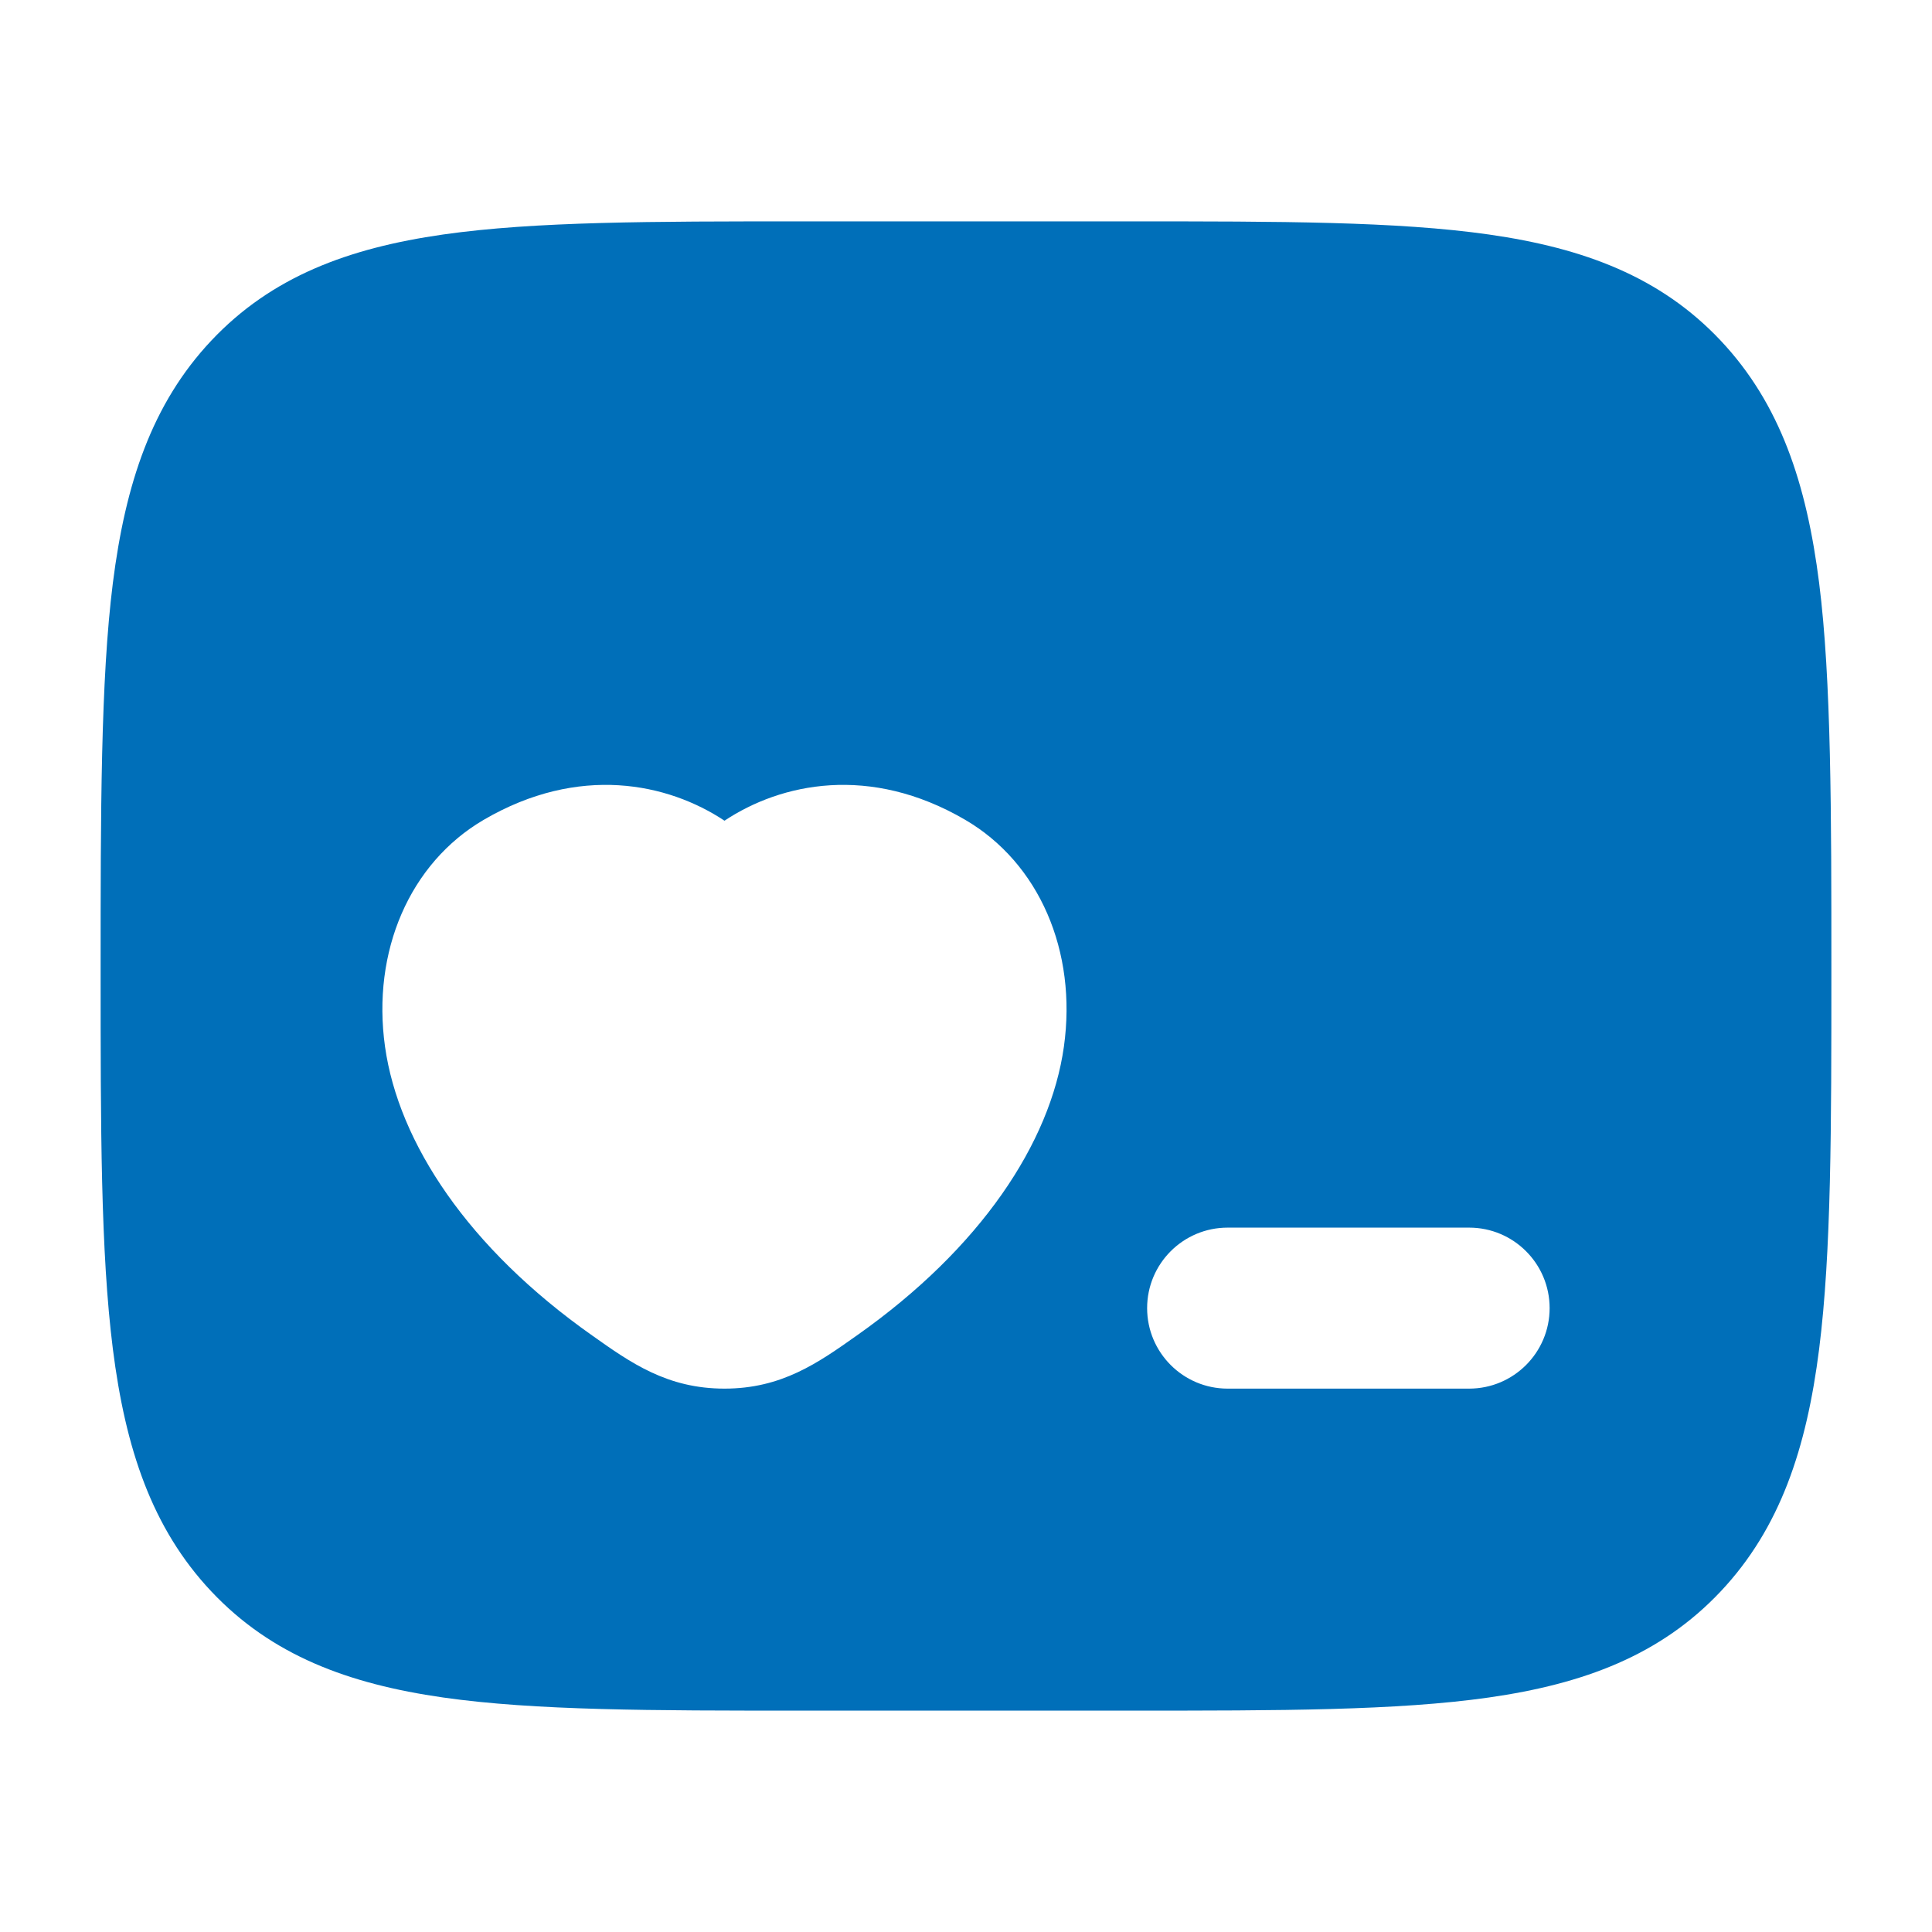 <svg xmlns="http://www.w3.org/2000/svg" viewBox="0 0 24 24" width="128" height="128" color="#006fb9" fill="none"><path fill-rule="evenodd" clip-rule="evenodd" d="M14.059 2.75C15.895 2.75 17.353 2.75 18.495 2.913C19.676 3.082 20.628 3.438 21.375 4.231C22.115 5.017 22.442 6.01 22.598 7.242C22.75 8.447 22.75 10.096 22.75 12.054C22.75 14.012 22.75 15.553 22.598 16.758C22.442 17.99 22.115 18.983 21.375 19.769C20.628 20.562 19.676 20.918 18.495 21.087C17.353 21.25 15.895 21.25 14.059 21.25H9.94C8.105 21.25 6.647 21.25 5.505 21.087C4.324 20.918 3.372 20.562 2.625 19.769C1.885 18.983 1.558 17.99 1.402 16.758C1.25 15.553 1.25 14.012 1.25 12.054V12.054C1.25 10.096 1.25 8.447 1.402 7.242C1.558 6.01 1.885 5.017 2.625 4.231C3.372 3.438 4.324 3.082 5.505 2.913C6.647 2.75 8.105 2.75 9.941 2.75H14.059ZM6.009 10.184C7.194 9.492 8.296 9.728 9 10.195C9.703 9.728 10.805 9.492 11.99 10.184C12.909 10.721 13.383 11.817 13.216 13.003C13.048 14.196 12.184 15.504 10.645 16.589C10.162 16.931 9.71 17.25 9 17.25C8.289 17.25 7.837 16.931 7.355 16.589C5.816 15.504 4.951 14.196 4.783 13.003C4.616 11.817 5.091 10.721 6.009 10.184ZM15.25 15.25C14.698 15.25 14.25 15.698 14.25 16.25C14.25 16.802 14.698 17.25 15.25 17.25H18.25C18.802 17.25 19.25 16.802 19.25 16.25C19.25 15.698 18.802 15.25 18.25 15.25H15.25Z" fill="#006fb9"></path></svg>